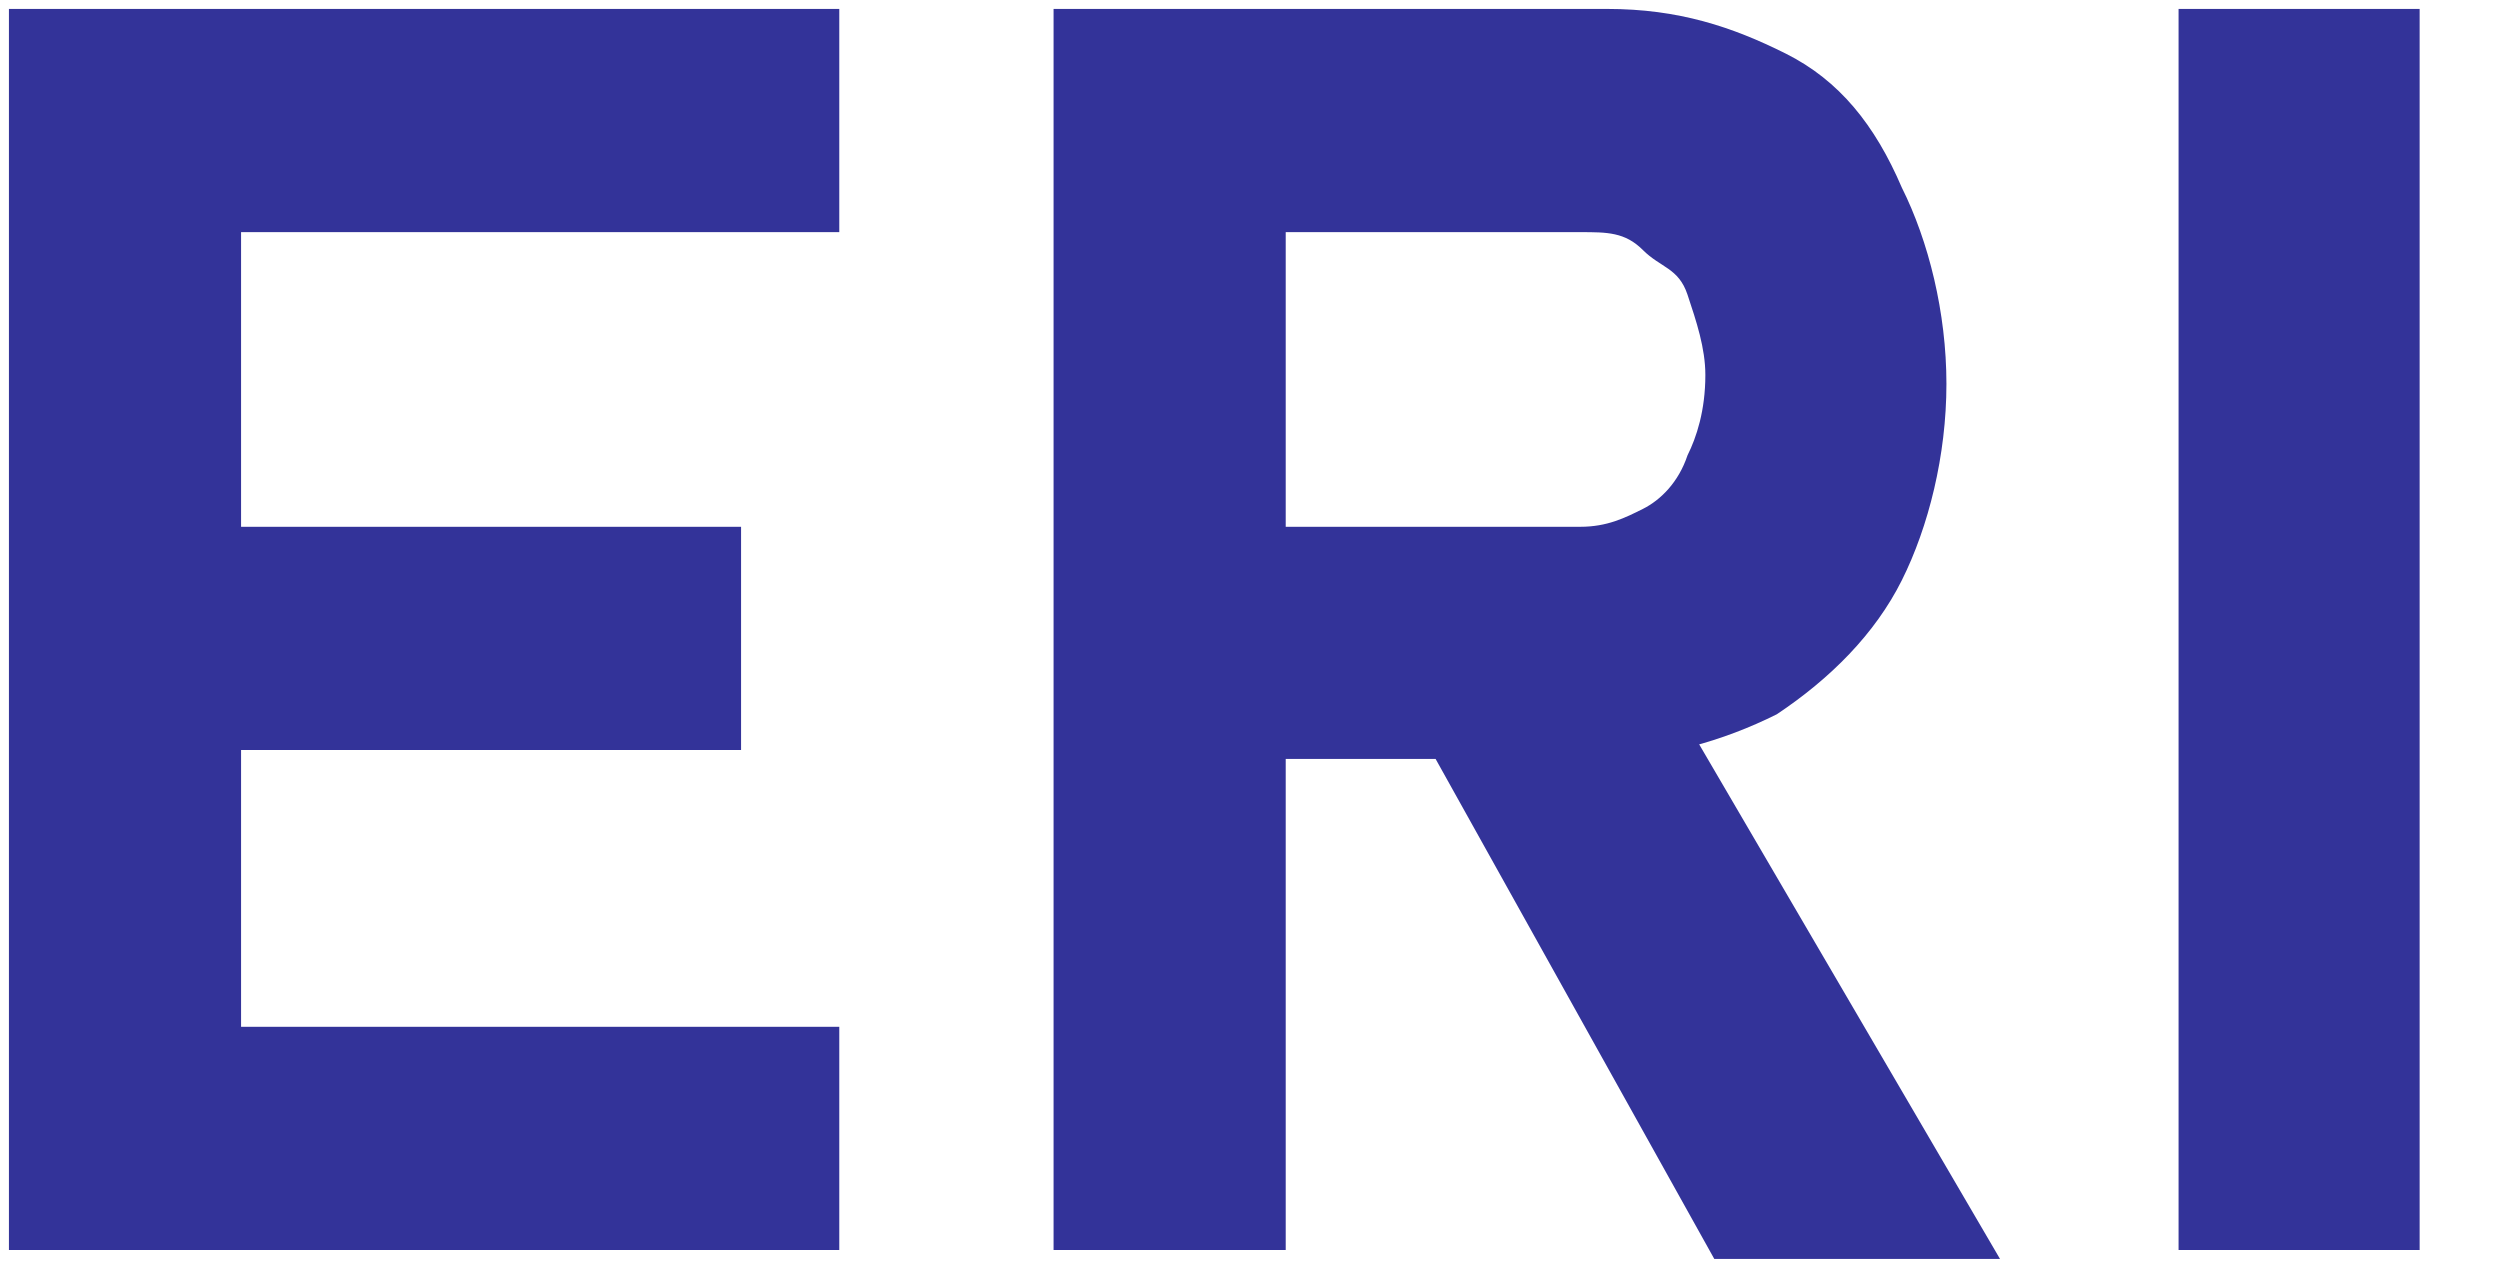 <?xml version="1.0" encoding="utf-8"?>
<!-- Generator: Adobe Illustrator 26.0.2, SVG Export Plug-In . SVG Version: 6.00 Build 0)  -->
<svg version="1.1" id="レイヤー_1" xmlns="http://www.w3.org/2000/svg" xmlns:xlink="http://www.w3.org/1999/xlink" x="0px"
	 y="0px" width="28px" height="14.2px" viewBox="0 0 28 14.2" style="enable-background:new 0 0 28 14.2;" xml:space="preserve">
<style type="text/css">
	.st0{fill:#333399;}
</style>
<g>
	<path class="st0" d="M6.7,27.7V33H4.1v-5.4L0,19.1h2.7l2.7,6l2.7-6h2.7L6.7,27.7z"/>
	<path class="st0" d="M14,32.6c-0.8-0.4-1.3-1-1.7-1.8c-0.4-0.8-0.6-1.7-0.6-2.8v-8.9h2.6v8.9c0,0.8,0.2,1.4,0.6,1.9
		c0.4,0.4,1,0.7,1.8,0.7c0.8,0,1.4-0.2,1.8-0.7s0.6-1.1,0.6-1.9v-8.9h2.6V28c0,1.1-0.2,2-0.6,2.8c-0.4,0.8-1,1.4-1.7,1.8
		c-0.8,0.4-1.7,0.6-2.7,0.6S14.7,33,14,32.6z"/>
	<path class="st0" d="M26.1,33c-0.6-0.1-1.2-0.3-1.8-0.6c-0.6-0.3-1.1-0.6-1.5-0.9l1.2-2.2c0.5,0.4,1.2,0.8,1.9,1
		c0.7,0.2,1.4,0.4,2.2,0.4c0.9,0,1.5-0.1,2-0.4c0.5-0.3,0.7-0.7,0.7-1.2v0c0-0.4-0.1-0.7-0.3-0.9c-0.2-0.2-0.5-0.4-0.8-0.5
		c-0.3-0.1-0.8-0.2-1.3-0.3c0,0,0,0-0.1,0c0,0,0,0-0.1,0l-0.2,0c-0.9-0.1-1.7-0.3-2.3-0.5c-0.6-0.2-1.1-0.6-1.6-1.2
		c-0.4-0.6-0.6-1.3-0.6-2.3v0c0-0.9,0.2-1.7,0.6-2.3c0.4-0.6,1-1.1,1.7-1.5s1.7-0.5,2.8-0.5c0.5,0,1,0.1,1.5,0.2
		c0.5,0.1,1,0.3,1.5,0.5c0.5,0.2,1,0.5,1.4,0.8l-1.1,2.2c-0.5-0.4-1.1-0.7-1.7-0.9c-0.6-0.2-1.1-0.3-1.7-0.3c-0.8,0-1.4,0.1-1.9,0.4
		C26.3,22.2,26,22.5,26,23v0c0,0.4,0.1,0.7,0.3,0.9c0.2,0.2,0.5,0.4,0.8,0.5c0.3,0.1,0.8,0.2,1.4,0.3c0,0,0.1,0,0.1,0
		c0,0,0.1,0,0.1,0c0,0,0.1,0,0.1,0c0,0,0.1,0,0.1,0c0.9,0.2,1.6,0.4,2.2,0.6c0.6,0.2,1.1,0.6,1.5,1.2c0.4,0.5,0.6,1.3,0.6,2.2v0
		c0,0.9-0.2,1.6-0.6,2.3c-0.4,0.6-1,1.1-1.8,1.4c-0.8,0.3-1.7,0.5-2.9,0.5C27.3,33.2,26.7,33.1,26.1,33z"/>
	<path class="st0" d="M36.8,32.6c-0.8-0.4-1.3-1-1.7-1.8c-0.4-0.8-0.6-1.7-0.6-2.8v-8.9h2.6v8.9c0,0.8,0.2,1.4,0.6,1.9
		c0.4,0.4,1,0.7,1.8,0.7c0.8,0,1.4-0.2,1.8-0.7c0.4-0.4,0.6-1.1,0.6-1.9v-8.9h2.6V28c0,1.1-0.2,2-0.6,2.8c-0.4,0.8-1,1.4-1.7,1.8
		c-0.8,0.4-1.7,0.6-2.7,0.6C38.5,33.2,37.6,33,36.8,32.6z"/>
	<path class="st0" d="M46.5,19.1h2.6V33h-2.6V19.1z M48,27.6l5.6-8.5h3.3L48.4,31L48,27.6z M50.4,26l2.3-1.4l4.9,8.4h-3.1L50.4,26z"
		/>
	<path class="st0" d="M59,19.1h2.6V33H59V19.1z M60,19.1h8.3v2.5H60V19.1z M60,24.9h7.3v2.5H60V24.9z M60,30.5h8.3V33H60V30.5z"/>
</g>
<g>
	<path class="st0" d="M0.1,0.1h2.6V14H0.1V0.1z M1,0.1h8.4v2.5H1V0.1z M1,5.9h7.3v2.5H1V5.9z M1,11.5h8.4V14H1V11.5z"/>
	<path class="st0" d="M11.8,0.1h2.6V14h-2.6V0.1z M12.9,5.9h4.8c0.3,0,0.5-0.1,0.7-0.2s0.4-0.3,0.5-0.6c0.1-0.2,0.2-0.5,0.2-0.9
		c0-0.3-0.1-0.6-0.2-0.9S18.6,3,18.4,2.8S18,2.6,17.7,2.6h-4.8V0.1h5.1c0.8,0,1.4,0.2,2,0.5c0.6,0.3,1,0.8,1.3,1.5
		c0.3,0.6,0.5,1.4,0.5,2.2c0,0.8-0.2,1.6-0.5,2.2c-0.3,0.6-0.8,1.1-1.4,1.5c-0.6,0.3-1.3,0.5-2,0.5h-5.1V5.9z M15.8,8l2.8-0.4
		l3.8,6.5h-3.2L15.8,8z"/>
	<path class="st0" d="M27.1,14h-2.7V0.1h2.7V14z"/>
</g>
</svg>
